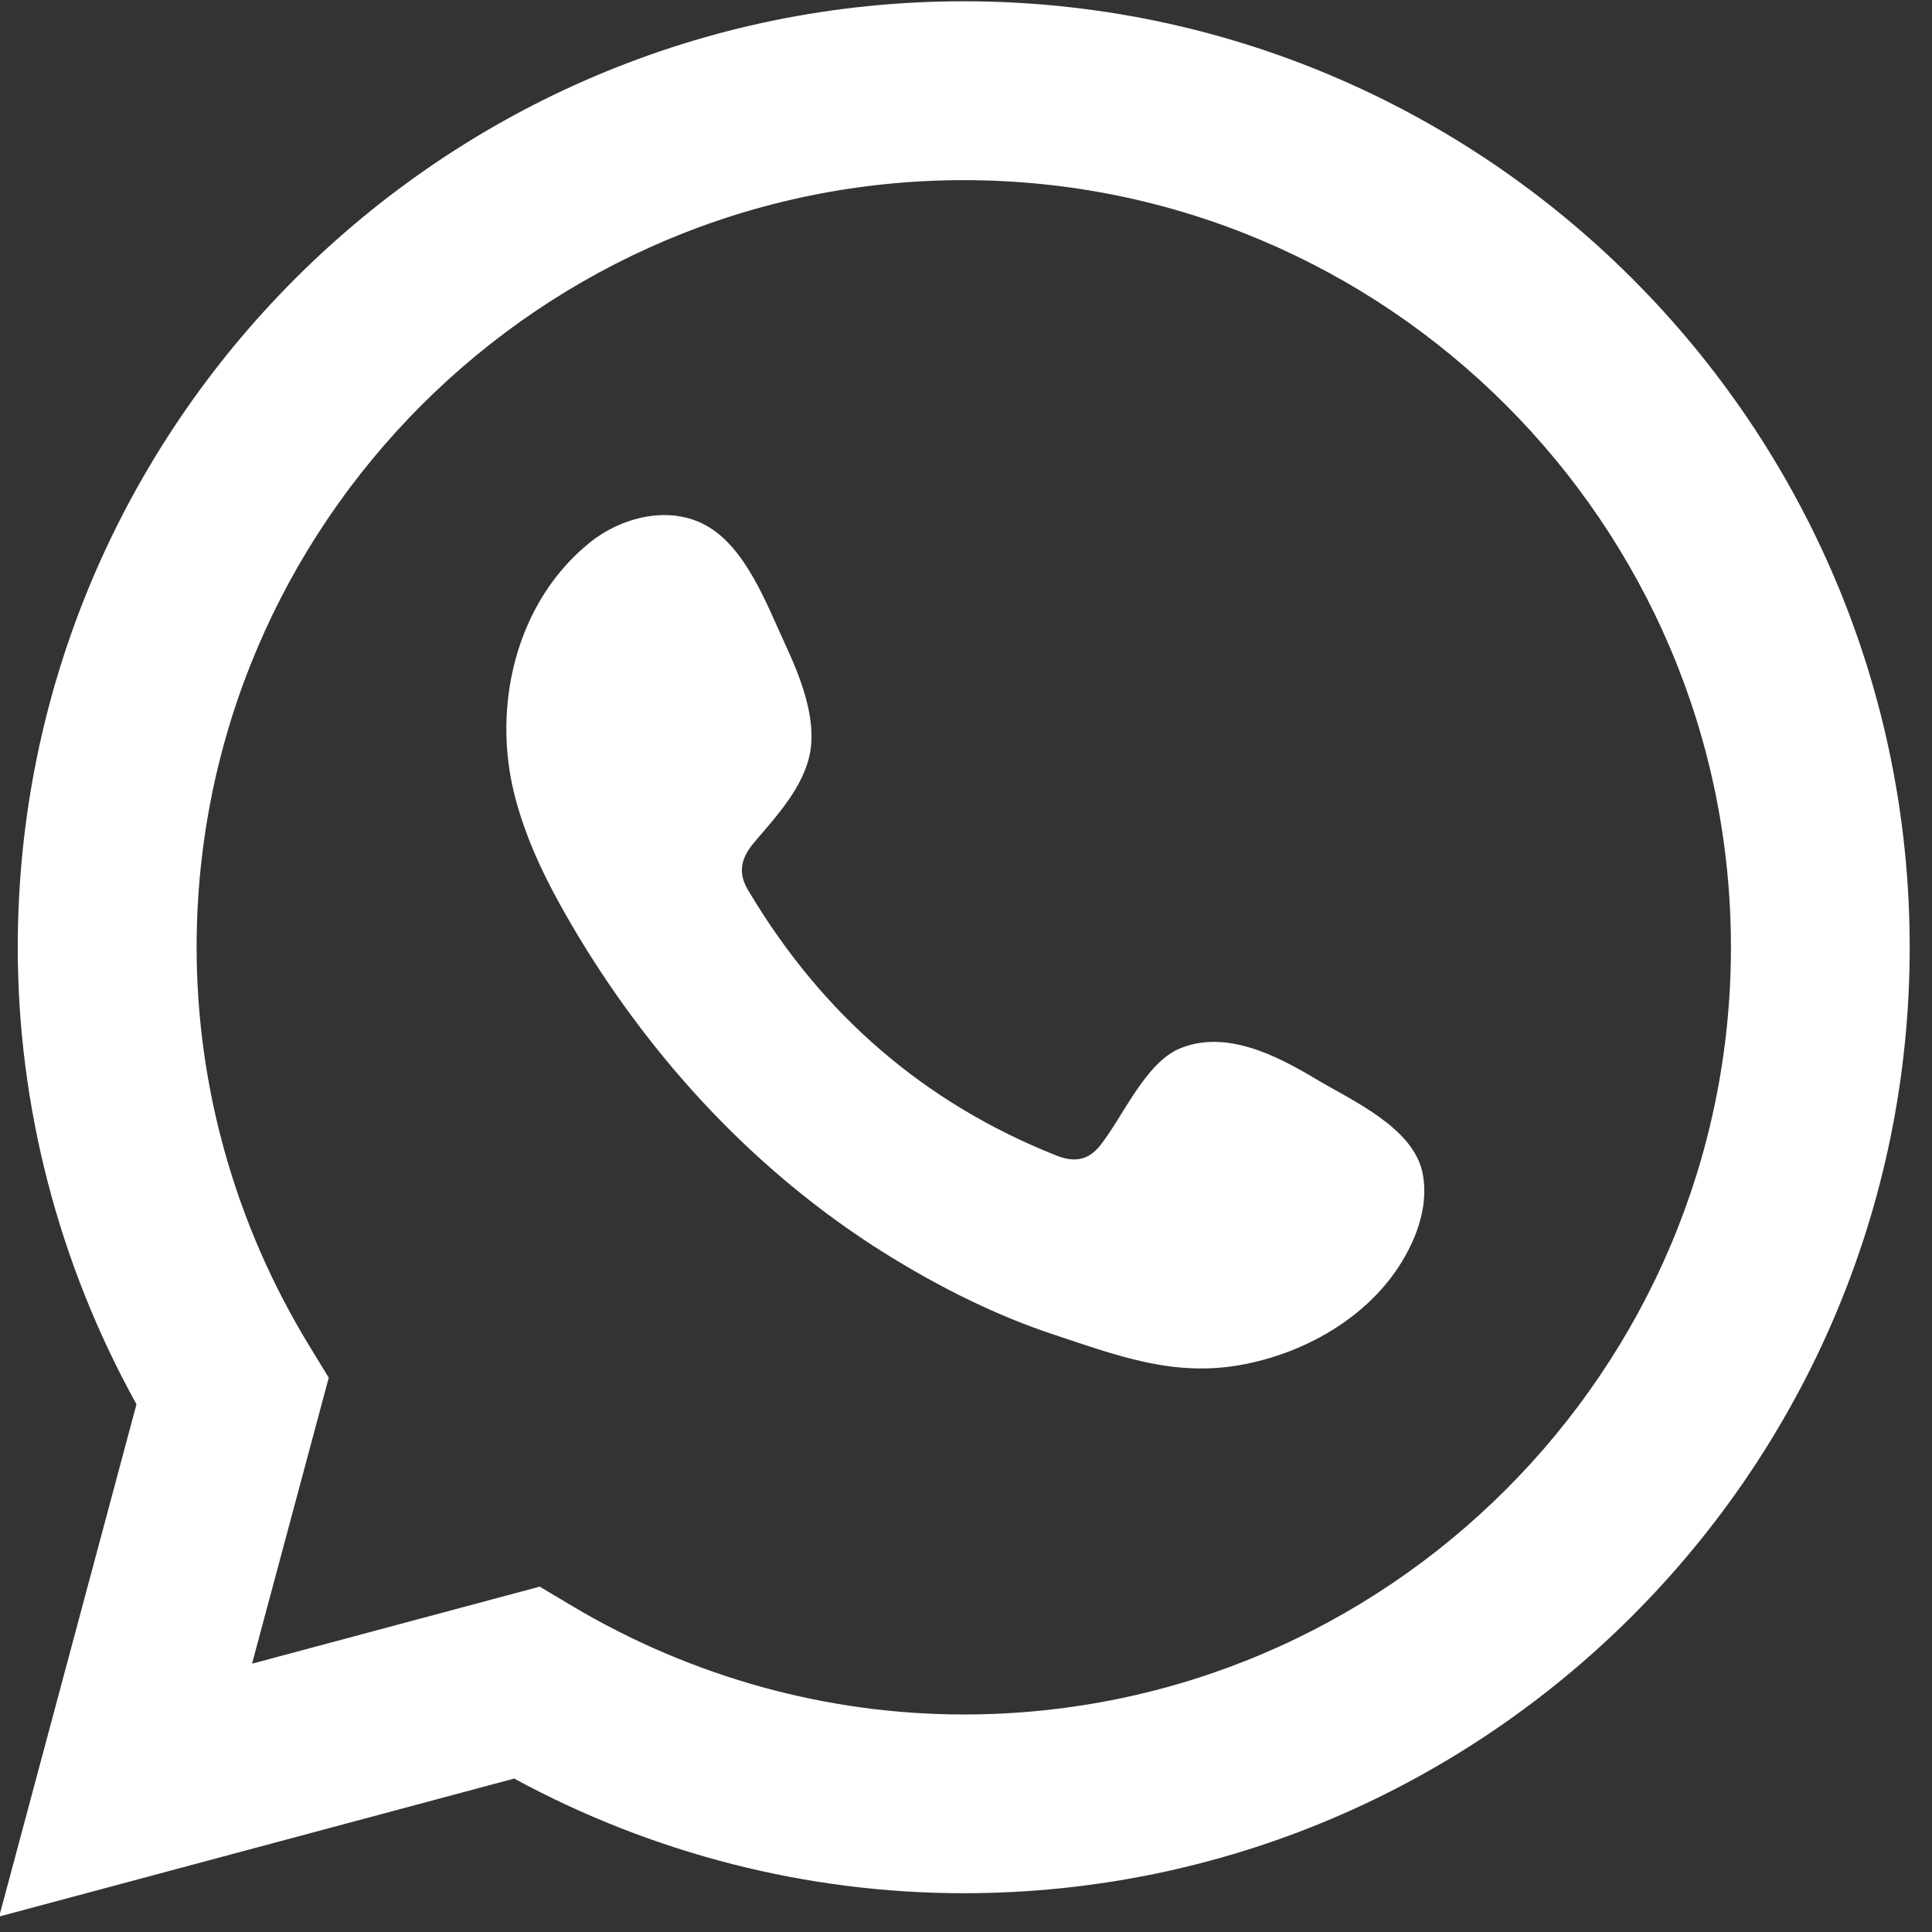 <?xml version="1.0" encoding="UTF-8" standalone="no"?>
<!DOCTYPE svg PUBLIC "-//W3C//DTD SVG 1.1//EN" "http://www.w3.org/Graphics/SVG/1.1/DTD/svg11.dtd">
<svg width="100%" height="100%" viewBox="0 0 50 50" version="1.1" xmlns="http://www.w3.org/2000/svg" xmlns:xlink="http://www.w3.org/1999/xlink" xml:space="preserve" xmlns:serif="http://www.serif.com/" style="fill-rule:evenodd;clip-rule:evenodd;stroke-linejoin:round;stroke-miterlimit:2;">
    <rect x="0" y="0" width="50" height="50" fill="#333333" stroke="none"/>
    <g transform="matrix(2.915,0,0,2.915,-19.616,-17.139)">
        <path d="M11.521,19.966L11.809,20.138C12.866,20.767 14.068,21.101 15.286,21.101C19.041,21.101 22.097,18.045 22.097,14.29C22.097,10.534 19.041,7.479 15.286,7.479C11.53,7.479 8.475,10.534 8.475,14.29C8.475,15.53 8.819,16.751 9.471,17.821L9.648,18.111L8.967,20.65L11.521,19.966ZM6.722,22.895L7.941,18.347C7.251,17.101 6.887,15.706 6.887,14.29C6.887,9.659 10.655,5.891 15.286,5.891C19.917,5.891 23.684,9.659 23.684,14.29C23.684,18.92 19.917,22.688 15.286,22.688C13.896,22.688 12.523,22.337 11.294,21.67L6.722,22.895Z" style="fill:white;fill-rule:nonzero;"/>
    </g>
    <g transform="matrix(2.915,0,0,2.915,-19.616,-17.139)">
        <path d="M18.41,15.458C18.064,15.251 17.615,15.02 17.207,15.187C16.895,15.315 16.695,15.804 16.493,16.054C16.389,16.182 16.265,16.202 16.106,16.138C14.933,15.671 14.034,14.888 13.387,13.809C13.277,13.641 13.297,13.509 13.429,13.354C13.625,13.123 13.87,12.862 13.923,12.552C13.976,12.242 13.83,11.879 13.702,11.603C13.538,11.25 13.355,10.746 13.002,10.547C12.676,10.363 12.248,10.466 11.959,10.702C11.459,11.109 11.218,11.746 11.225,12.379C11.227,12.558 11.249,12.737 11.291,12.911C11.392,13.328 11.585,13.717 11.802,14.087C11.965,14.366 12.143,14.637 12.335,14.897C12.962,15.75 13.742,16.49 14.646,17.044C15.097,17.32 15.584,17.563 16.087,17.729C16.652,17.916 17.155,18.11 17.765,17.994C18.404,17.873 19.033,17.478 19.287,16.862C19.362,16.68 19.399,16.477 19.357,16.285C19.27,15.887 18.732,15.65 18.41,15.458" style="fill:white;"/>
    </g>
</svg>
